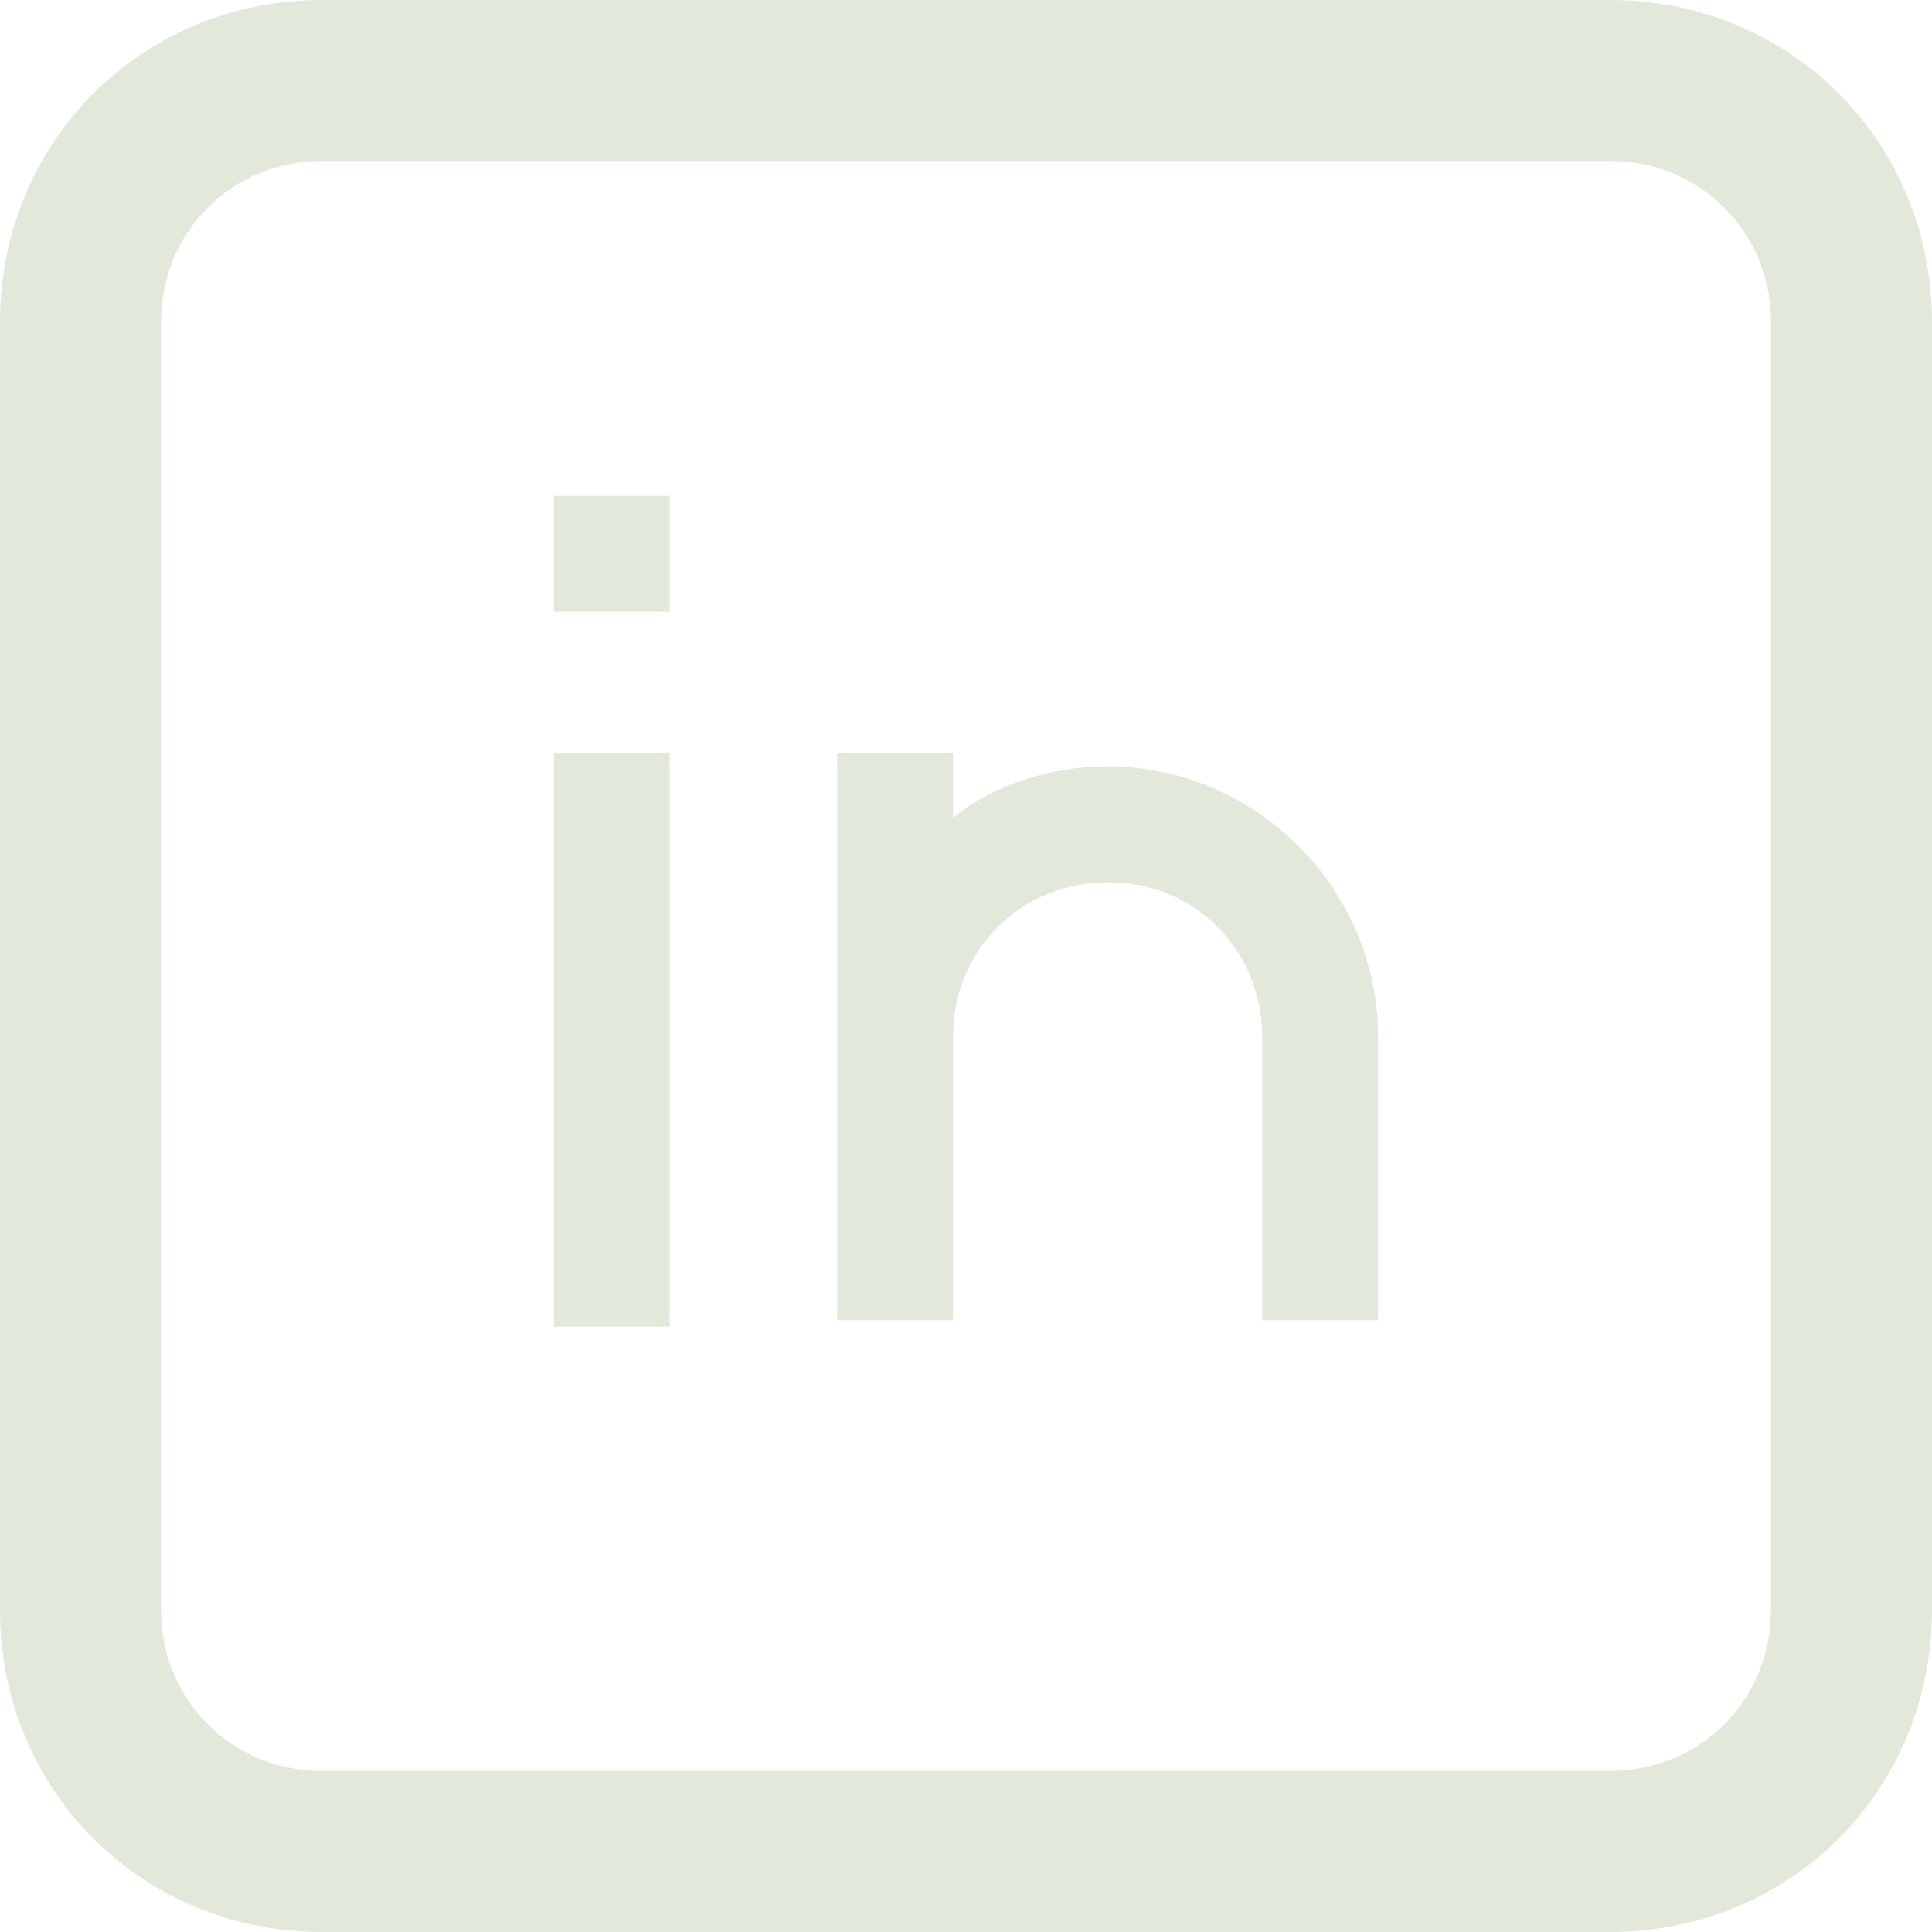<?xml version="1.0" encoding="utf-8"?>
<!-- Generator: Adobe Illustrator 24.2.3, SVG Export Plug-In . SVG Version: 6.00 Build 0)  -->
<svg version="1.1" id="Calque_1" xmlns="http://www.w3.org/2000/svg" xmlns:xlink="http://www.w3.org/1999/xlink" x="0px" y="0px"
	 viewBox="0 0 30 30" style="enable-background:new 0 0 30 30;" xml:space="preserve">
<style type="text/css">
	.st0{fill:#E3E9DA;}
</style>
<g>
	<path class="st0" d="M25,0H5C2.2,0,0,2.2,0,5v20c0,2.8,2.2,5,5,5h20c2.8,0,5-2.2,5-5V5C30,2.2,27.8,0,25,0z M27.5,25
		c0,1.4-1.1,2.5-2.5,2.5H5c-1.4,0-2.5-1.1-2.5-2.5V5c0-1.4,1.1-2.5,2.5-2.5h20c1.4,0,2.5,1.1,2.5,2.5V25z"/>
	<g>
		<rect x="8.6" y="11.7" class="st0" width="1.8" height="8.9"/>
		<rect x="8.6" y="7.7" class="st0" width="1.8" height="1.8"/>
		<path class="st0" d="M14.8,17.2v-1.1c0-1.4,1.1-2.4,2.4-2.4c1.4,0,2.4,1.1,2.4,2.4v4.4h1.8v-4.4c0-2.3-1.9-4.2-4.2-4.2
			c-0.9,0-1.8,0.3-2.4,0.8v-1H13v4.4v1.1v3.3h1.8V17.2z"/>
	</g>
</g>
</svg>
